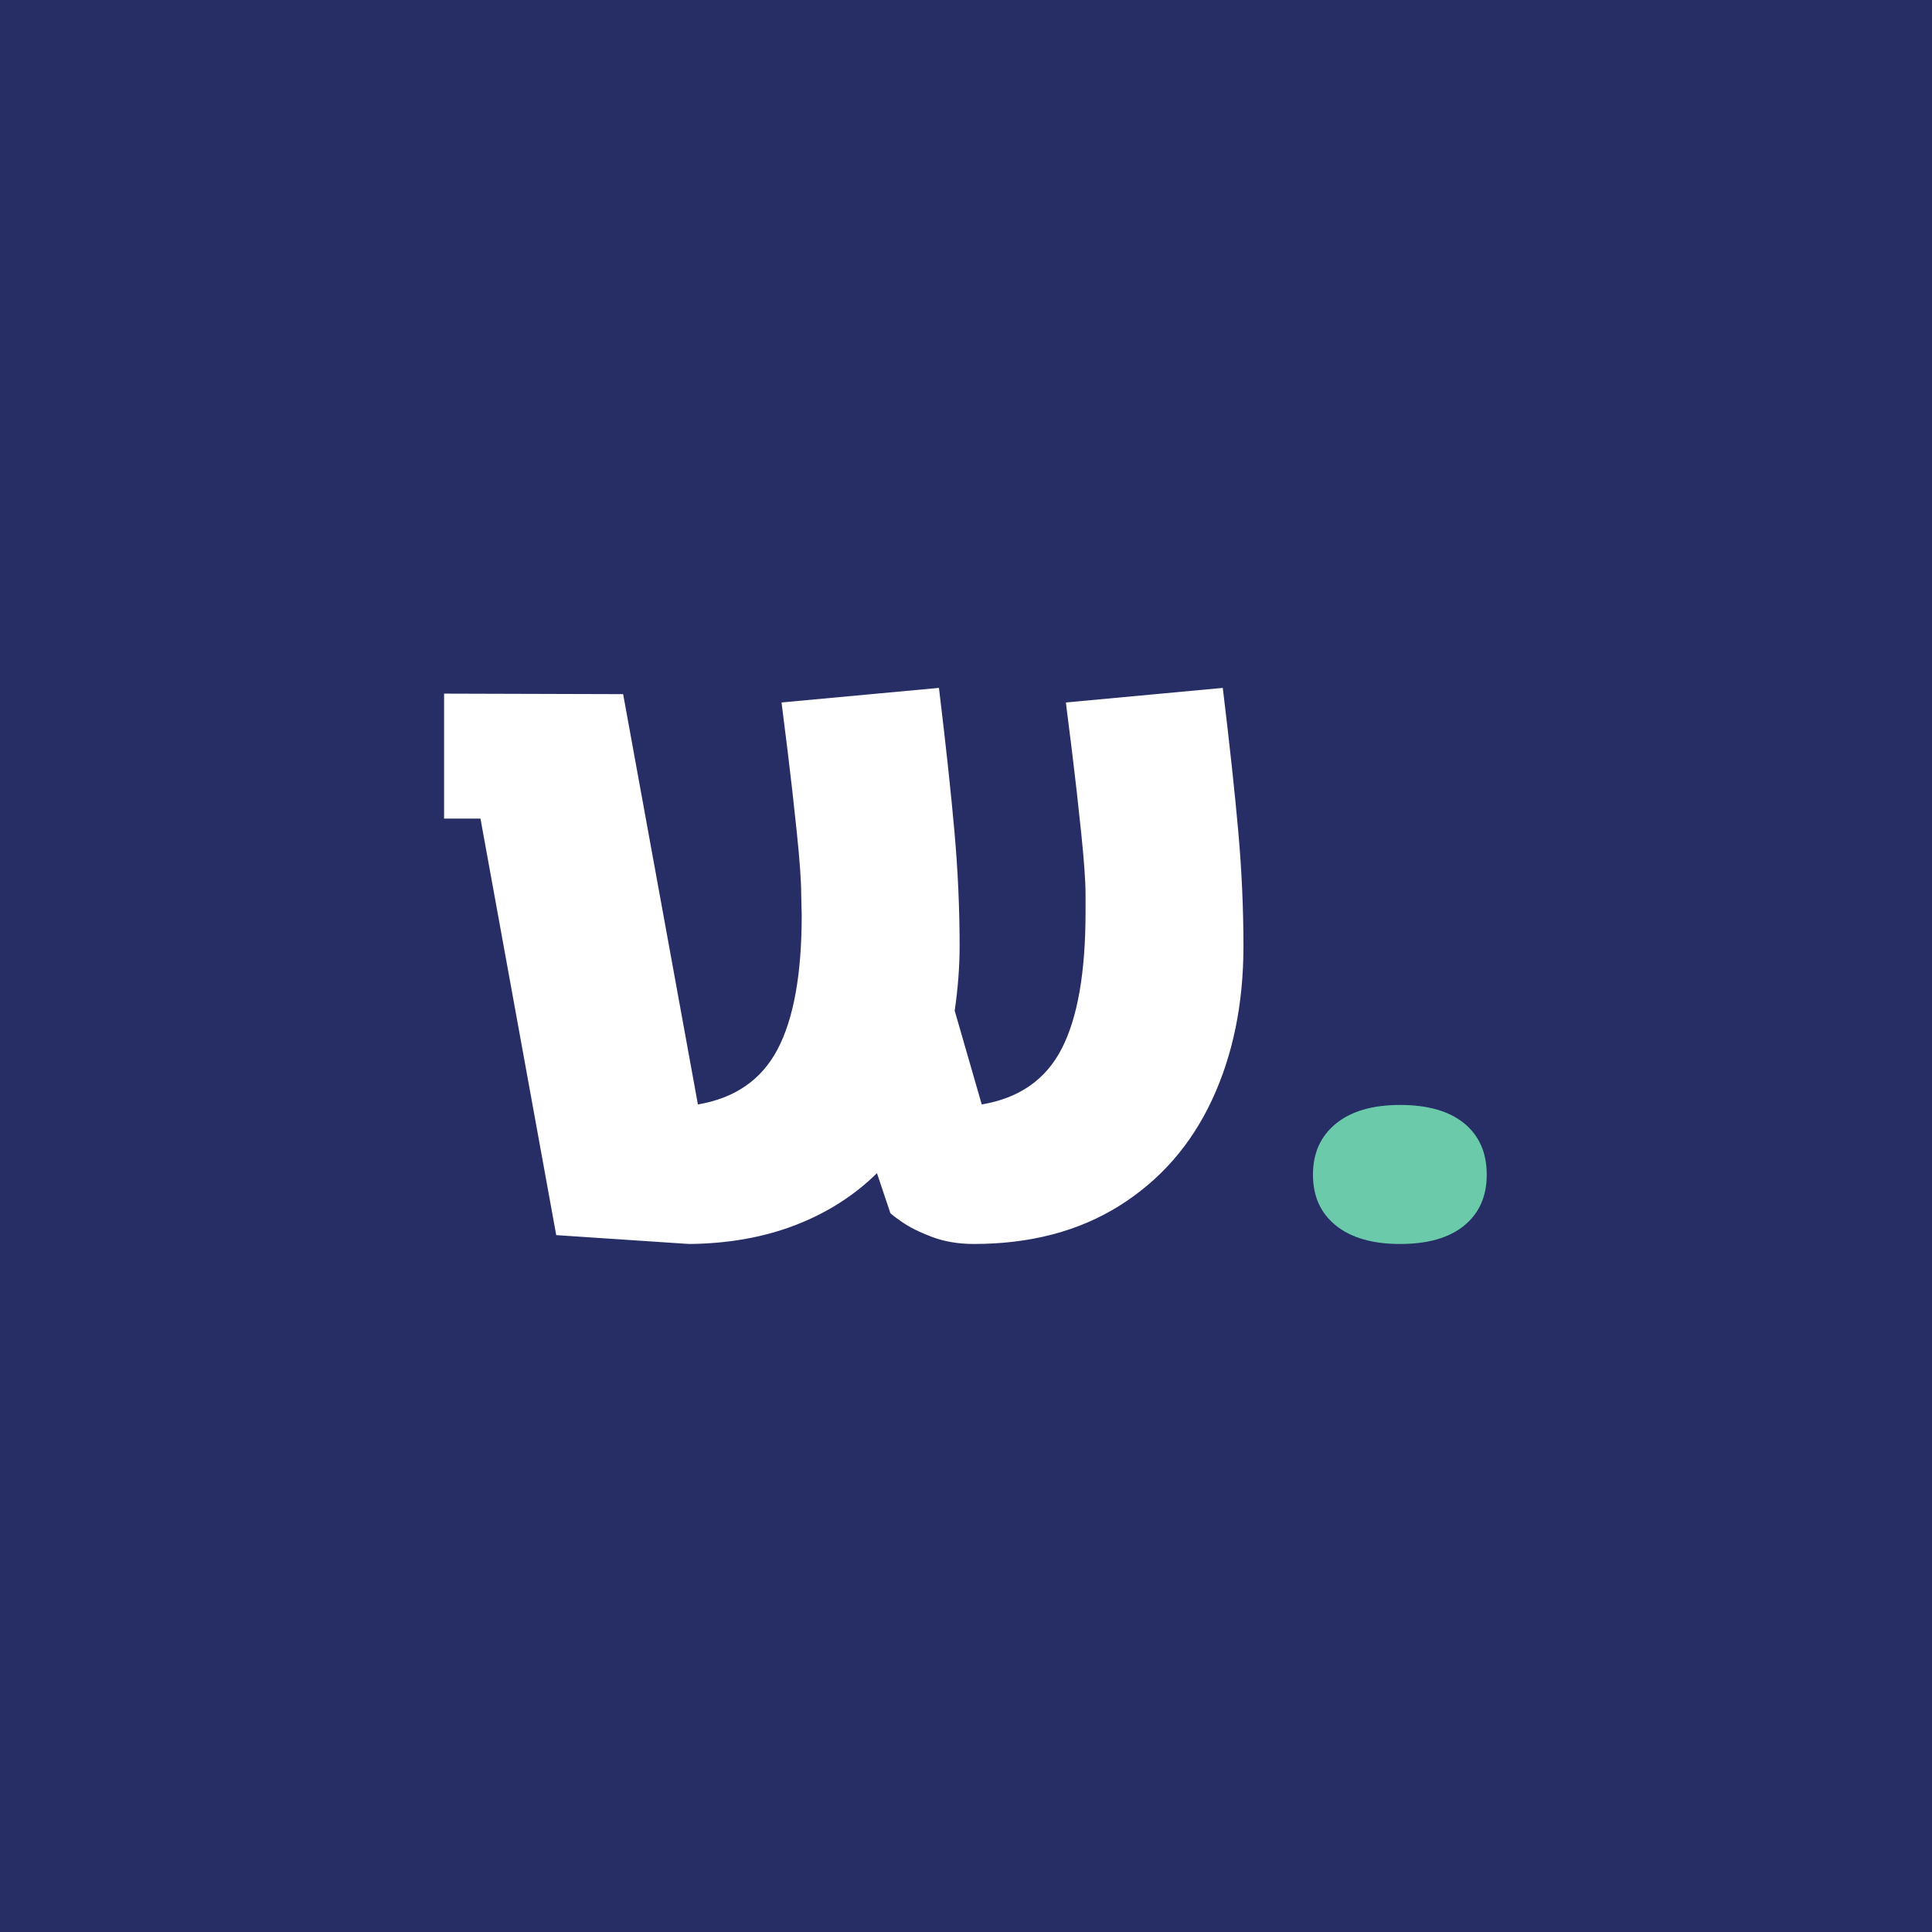 <svg width="512" height="512" viewBox="0 0 512 512" fill="none" xmlns="http://www.w3.org/2000/svg">
<rect width="512" height="512" fill="#272E66"/>
<path d="M252.938 220.384C253.851 230.686 254.307 240.806 254.307 250.74C254.307 256.168 253.871 261.872 253.004 267.851L260.174 292.687C270.081 291.031 277.143 286.112 281.357 277.923C285.572 269.737 287.681 257.688 287.681 241.771V236.942C287.681 233.541 287.289 228.066 286.507 220.522C285.725 212.98 284.919 205.852 284.094 199.135C283.267 192.421 282.726 188.096 282.465 186.164L324.051 182.301C325.876 197.388 327.246 210.082 328.158 220.384C329.07 230.686 329.526 240.806 329.526 250.74C329.526 266.012 326.743 279.602 321.182 291.513C315.62 303.428 307.449 312.764 296.674 319.524C285.897 326.285 273.033 329.665 258.086 329.665C253.999 329.665 250.307 329.044 247.005 327.803C243.701 326.561 241.028 325.23 238.987 323.803C236.944 322.377 235.924 321.573 235.924 321.387L232.405 310.9C226.32 316.881 219.085 321.48 210.7 324.698C202.311 327.917 192.947 329.573 182.605 329.667L147.407 327.32L127.33 216.934H117.684V183.817L165.137 183.955L184.953 292.685C194.773 291.029 201.813 286.156 206.072 278.059C210.329 269.966 212.459 258.144 212.459 242.597L212.328 236.94C212.328 233.538 211.936 228.063 211.155 220.52C210.372 212.977 209.567 205.849 208.743 199.132C207.915 192.419 207.374 188.094 207.113 186.161L248.83 182.298C250.658 197.388 252.025 210.081 252.938 220.384Z" fill="white"/>
<path d="M354.019 297.781C358.066 294.477 363.738 292.824 371.034 292.824C378.409 292.824 384.079 294.458 388.047 297.72C392.017 300.985 394.001 305.514 394.001 311.307C394.001 317.02 392.017 321.508 388.047 324.771C384.081 328.033 378.409 329.667 371.034 329.667C363.737 329.667 358.066 328.033 354.019 324.771C349.97 321.508 347.948 317.02 347.948 311.307C347.948 305.595 349.97 301.086 354.019 297.781Z" fill="#6ACAAA"/>
</svg>
